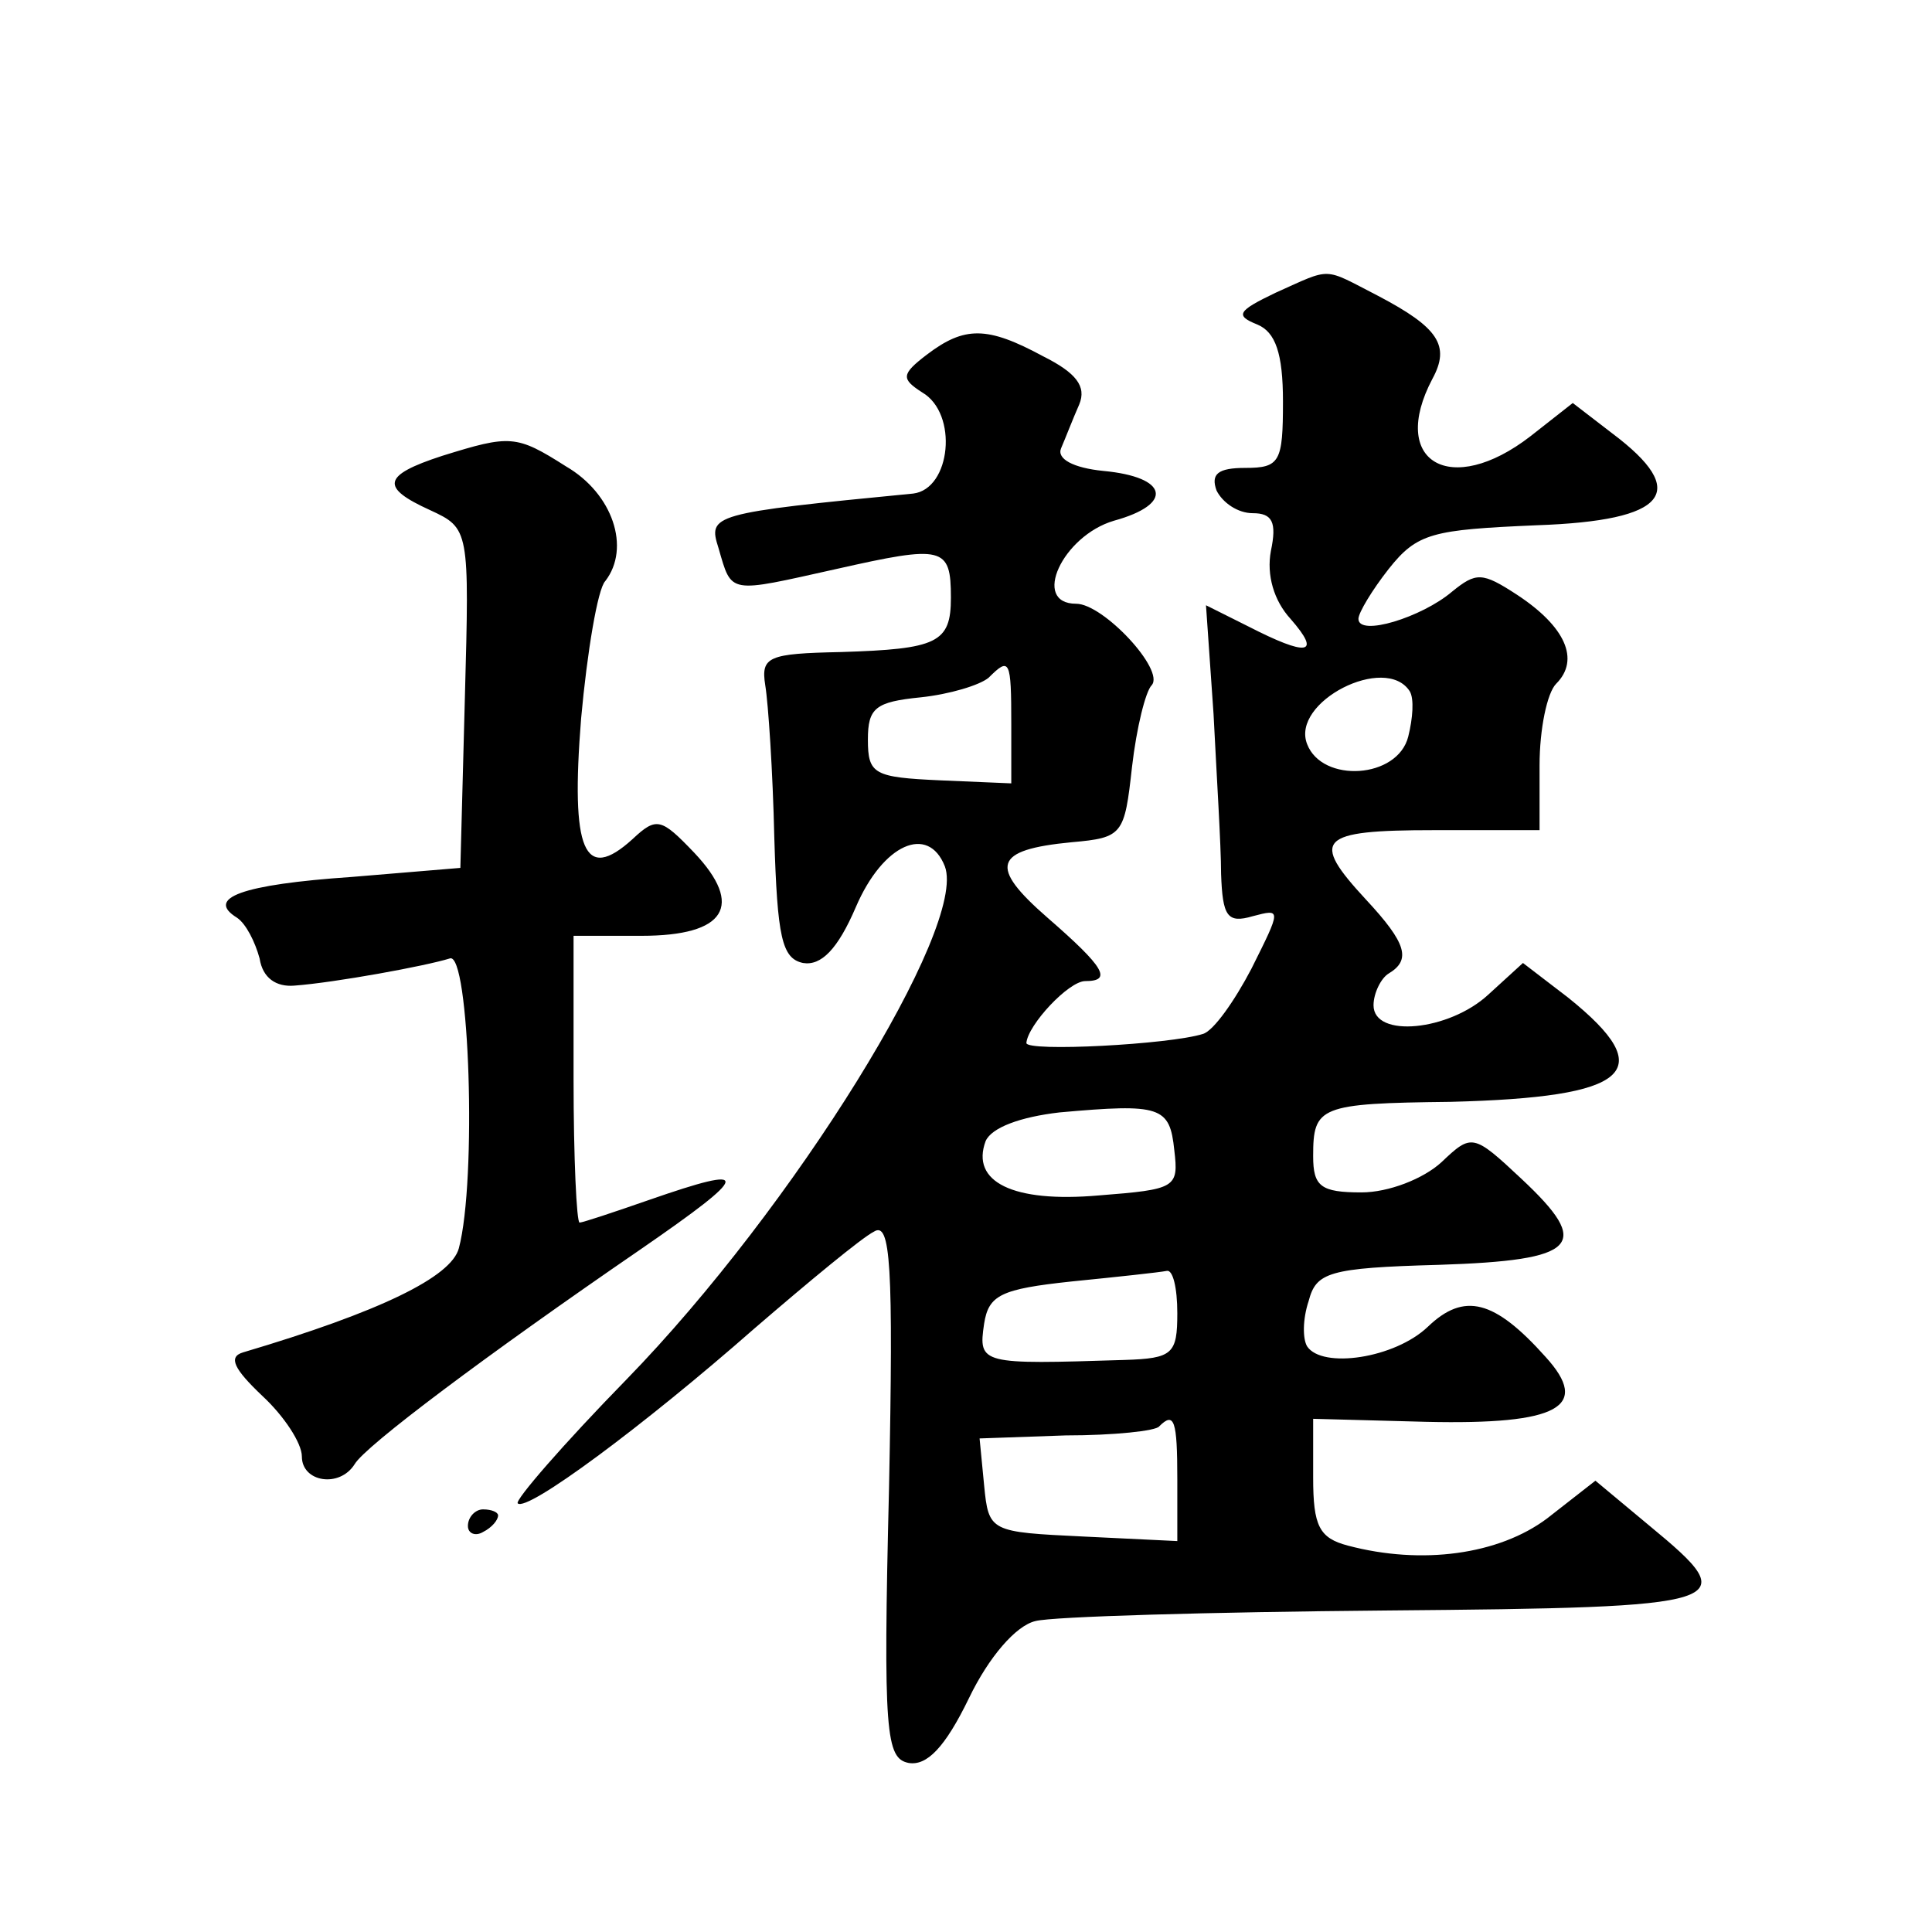 <?xml version="1.0" standalone="no"?>
<!DOCTYPE svg PUBLIC "-//W3C//DTD SVG 20010904//EN"
 "http://www.w3.org/TR/2001/REC-SVG-20010904/DTD/svg10.dtd">
<svg version="1.0" xmlns="http://www.w3.org/2000/svg"
 width="128pt" height="128pt" viewBox="0 0 128 128"
 preserveAspectRatio="xMidYMid meet">
<g transform="translate(0,128) scale(0.1,-0.1)"
fill="#0" stroke="none">
<path d="M845 1086 c-25 -12 -27 -15 -12 -21 12 -5 17 -19 17 -51 0 -40 -2 -44
-25 -44 -18 0 -23 -4 -19 -15 4 -8 14 -15 24 -15 13 0 16 -6 12 -25 -3 -16 2 -33
13 -45 21 -24 11 -25 -28 -5 l-28 14 5 -72 c2 -40 5 -87 5 -106 1 -28 4 -33 21
-28 19 5 19 5 -1 -35 -11 -21 -25 -41 -32 -43 -22 -7 -117 -12 -117 -6 1 12 28
41 39 41 18 0 13 9 -25 42 -39 34 -36 45 16 50 34 3 35 5 40 50 3 26 9 50 13 54
9 10 -32 54 -50 54 -30 0 -9 45 25 55 40 11 36 29 -7 33 -20 2 -31 8 -28 15 3 7
8 20 12 29 5 12 -2 21 -24 32 -37 20 -52 20 -77 1 -17 -13 -17 -16 -3 -25 24 -14
19 -64 -6 -67 -134 -13 -136 -14 -129 -36 9 -31 6 -30 78 -14 71 16 76 15 76 -19
0 -30 -9 -34 -73 -36 -48 -1 -53 -3 -50 -22 2 -12 5 -57 6 -101 2 -66 5 -80 19
-83 12 -2 23 9 35 37 18 42 48 55 59 27 15 -40 -100 -226 -211 -340 -42 -43 -74
-80 -72 -82 6 -6 83 51 157 116 36 31 71 60 79 64 11 7 13 -21 10 -170 -4 -163
-2 -179 13 -182 12 -2 24 10 40 43 13 27 31 48 44 51 11 3 116 6 232 7 232 2 238
4 175 56 l-36 30 -32 -25 c-32 -24 -83 -31 -132 -18 -19 5 -23 13 -23 45 l0 39
75 -2 c88 -2 109 10 79 43 -34 38 -54 43 -78 20 -22 -21 -70 -28 -80 -13 -3 5 -3
18 1 30 5 19 13 22 86 24 93 3 102 13 55 57 -32 30 -33 30 -53 11 -12 -11 -35 -20
-53 -20 -27 0 -32 4 -32 24 0 33 4 35 91 36 119 3 139 20 78 69 l-30 23 -23 -21
c-26 -24 -76 -29 -76 -7 0 8 5 18 10 21 15 9 12 20 -15 49 -37 40 -32 46 45 46
l70 0 0 43 c0 24 5 48 11 54 16 16 6 38 -26 59 -23 15 -27 15 -43 2 -20 -17 -62
-30 -62 -18 0 4 9 19 20 33 19 24 29 26 98 29 87 3 102 22 50 61 l-26 20 -28 -22
c-53 -41 -94 -17 -65 38 12 22 4 34 -36 55 -37 19 -30 19 -68 2z m-175 -286 l0
-39 -47 2 c-44 2 -48 4 -48 27 0 21 5 25 35 28 19 2 39 8 45 13 14 14 15 12 15
-31z m264 22 c3 -5 2 -18 -1 -30 -7 -28 -57 -31 -67 -5 -11 28 52 60 68 35z m-156
-304 c3 -25 1 -26 -50 -30 -57 -5 -85 9 -75 36 4 9 23 16 49 19 67 6 73 4 76 -25z
m2 -108 c0 -27 -3 -30 -35 -31 -95 -3 -97 -3 -93 24 3 19 11 23 58 28 30 3 58 6
63 7 4 1 7 -11 7 -28z m0 -110 l0 -41 -62 3 c-62 3 -63 3 -66 34 l-3 31 57 2 c32
0 60 3 62 6 10 10 12 4 12 -35z M293 978 c-40 -13 -41 -21 -8 -36 26 -12 26 -13
23 -124 l-3 -113 -72 -6 c-73 -5 -97 -14 -76 -27 6 -4 12 -16 15 -27 2 -13 11 -19
23 -18 27 2 87 13 103 18 13 5 18 -147 6 -192 -5 -19 -52 -42 -143 -69 -10 -3 -6
-11 13 -29 14 -13 26 -31 26 -40 0 -17 25 -21 35 -5 7 12 87 72 189 142 74 51 75
57 6 33 -23 -8 -44 -15 -46 -15 -2 0 -4 43 -4 95 l0 95 45 0 c56 0 68 20 35 55
-22 23 -25 24 -41 9 -32 -29 -41 -8 -34 80 4 44 11 86 16 91 17 22 5 58 -26 76
-33 21 -37 21 -82 7z M310 269 c0 -5 5 -7 10 -4 6 3 10 8 10 11 0 2 -4 4 -10 4
-5 0 -10 -5 -10 -11z"/>
</g>
</svg>
